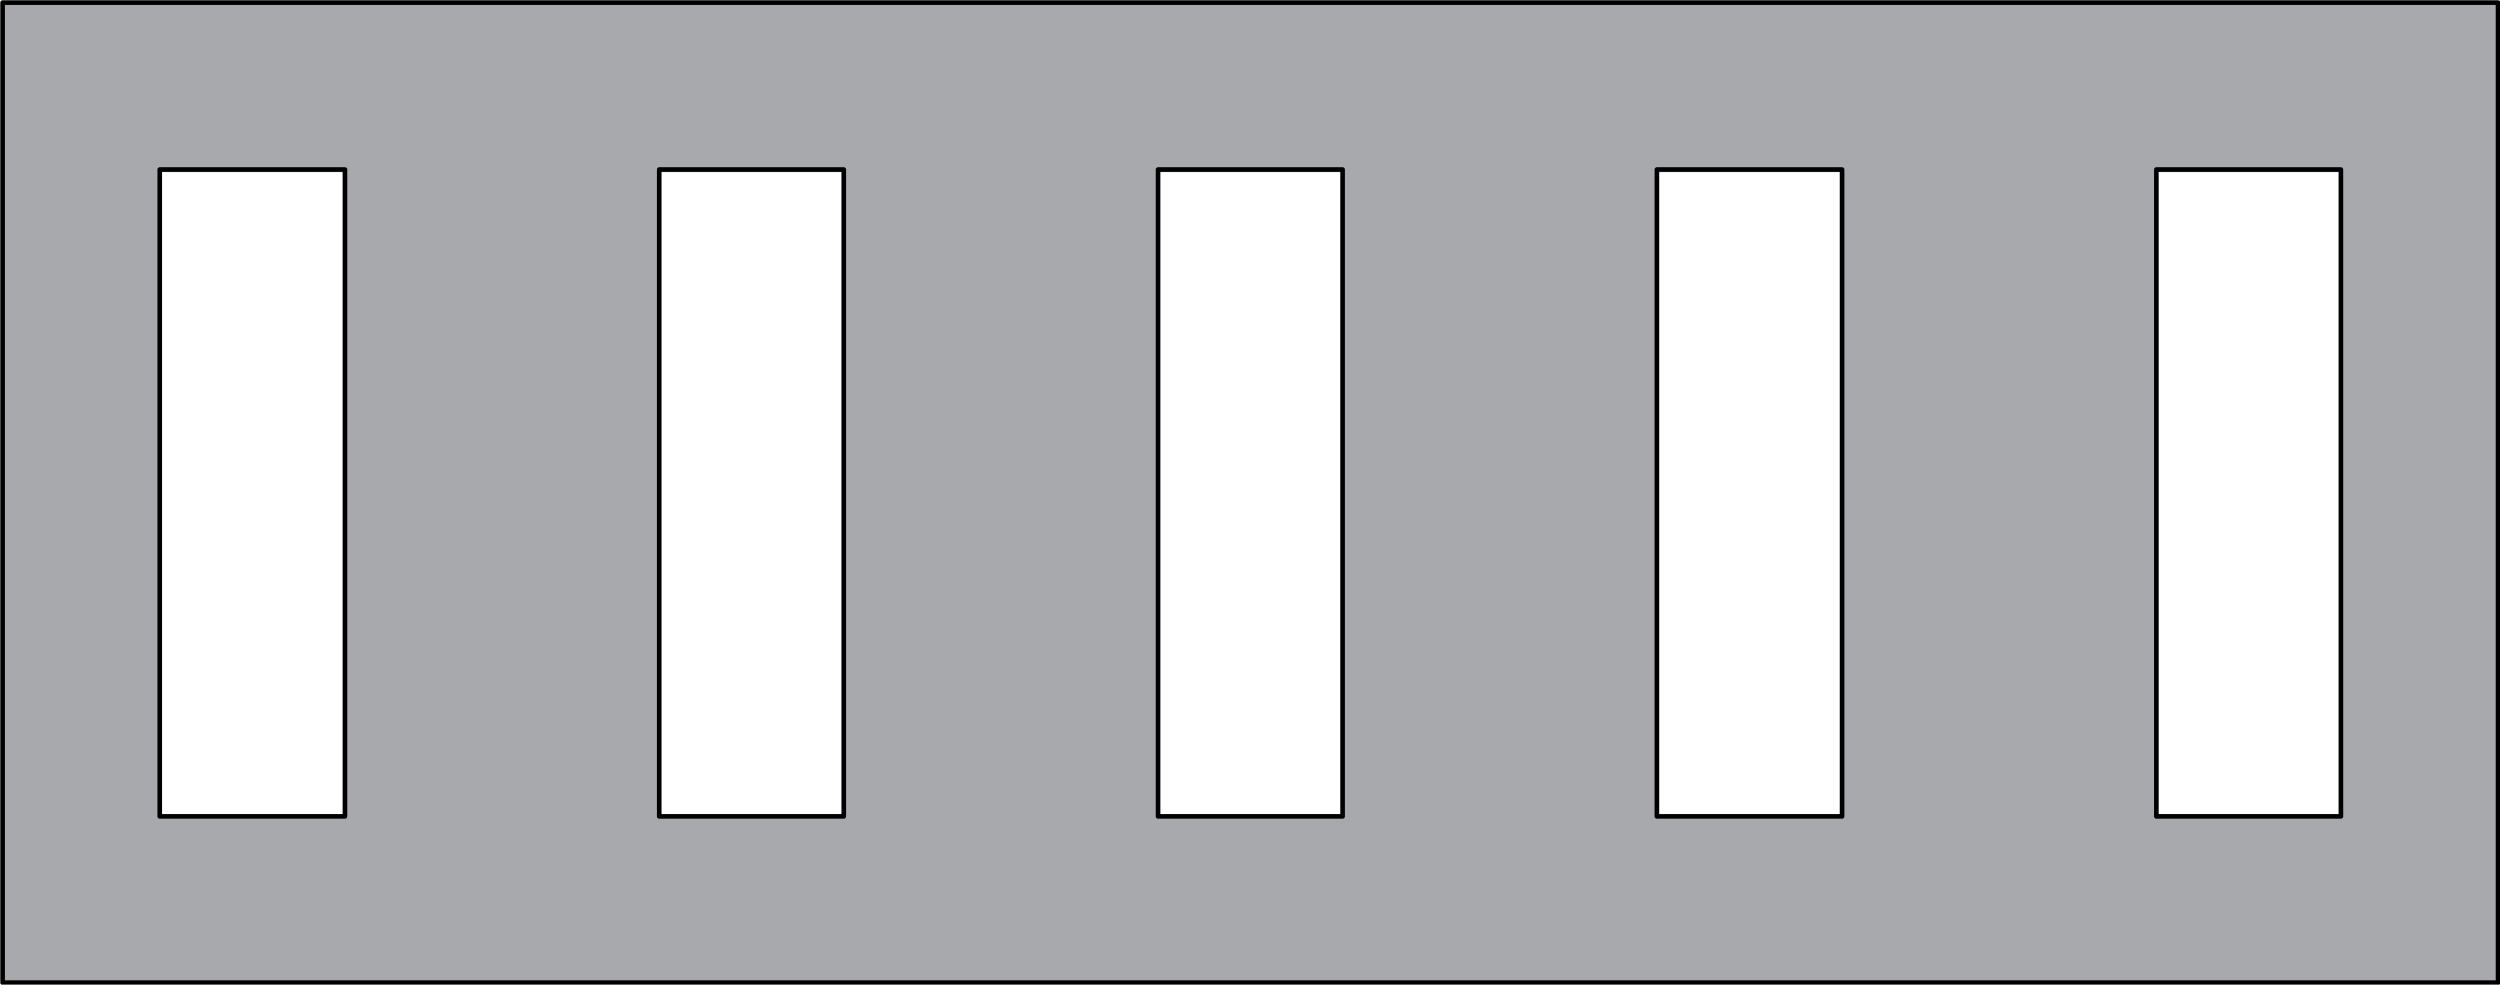 <?xml version="1.0" encoding="utf-8"?>
<!-- Generator: Adobe Illustrator 26.5.2, SVG Export Plug-In . SVG Version: 6.00 Build 0)  -->
<svg version="1.1" id="Layer_1" xmlns="http://www.w3.org/2000/svg" xmlns:xlink="http://www.w3.org/1999/xlink" x="0px" y="0px"
	 viewBox="0 0 383.4 151" style="enable-background:new 0 0 383.4 151;" xml:space="preserve">
<style type="text/css">
	.st0{fill:#A7A9AC;}
	.st1{fill:none;stroke:#000000;stroke-width:0.709;stroke-linecap:round;stroke-linejoin:round;stroke-miterlimit:10;}
</style>
<g>
	<g>
		<path class="st0" d="M383.9,0.5H0.5v150.2h383.4V0.5z M24.3,125.3V26.4h28.6v98.9H24.3z M101,125.3V26.4h28.6v98.9H101z
			 M177.5,125.3V26.4h28.6v98.9H177.5z M254.1,125.3V26.4h28.6v98.9H254.1z M330.6,125.3V26.4h28.6v98.9H330.6z"/>
	</g>
</g>
<path class="st1" d="M0.4,0.4v150.3 M101.1,26v99.2 M129.4,26h-28.3 M129.4,125.2V26 M101.1,125.2h28.3 M24.5,26v99.2 M52.9,26H24.5
	 M52.9,125.2V26 M24.5,125.2h28.4 M0.4,150.7h382.7 M383.1,150.7V0.4 M383.1,0.4H0.4 M177.6,26v99.2 M205.9,26h-28.3 M205.9,125.2
	V26 M177.6,125.2h28.3 M254.1,26v99.2 M282.5,26h-28.4 M282.5,125.2V26 M254.1,125.2h28.4 M330.7,26v99.2 M359,26h-28.3 M359,125.2
	V26 M330.7,125.2H359"/>
</svg>
